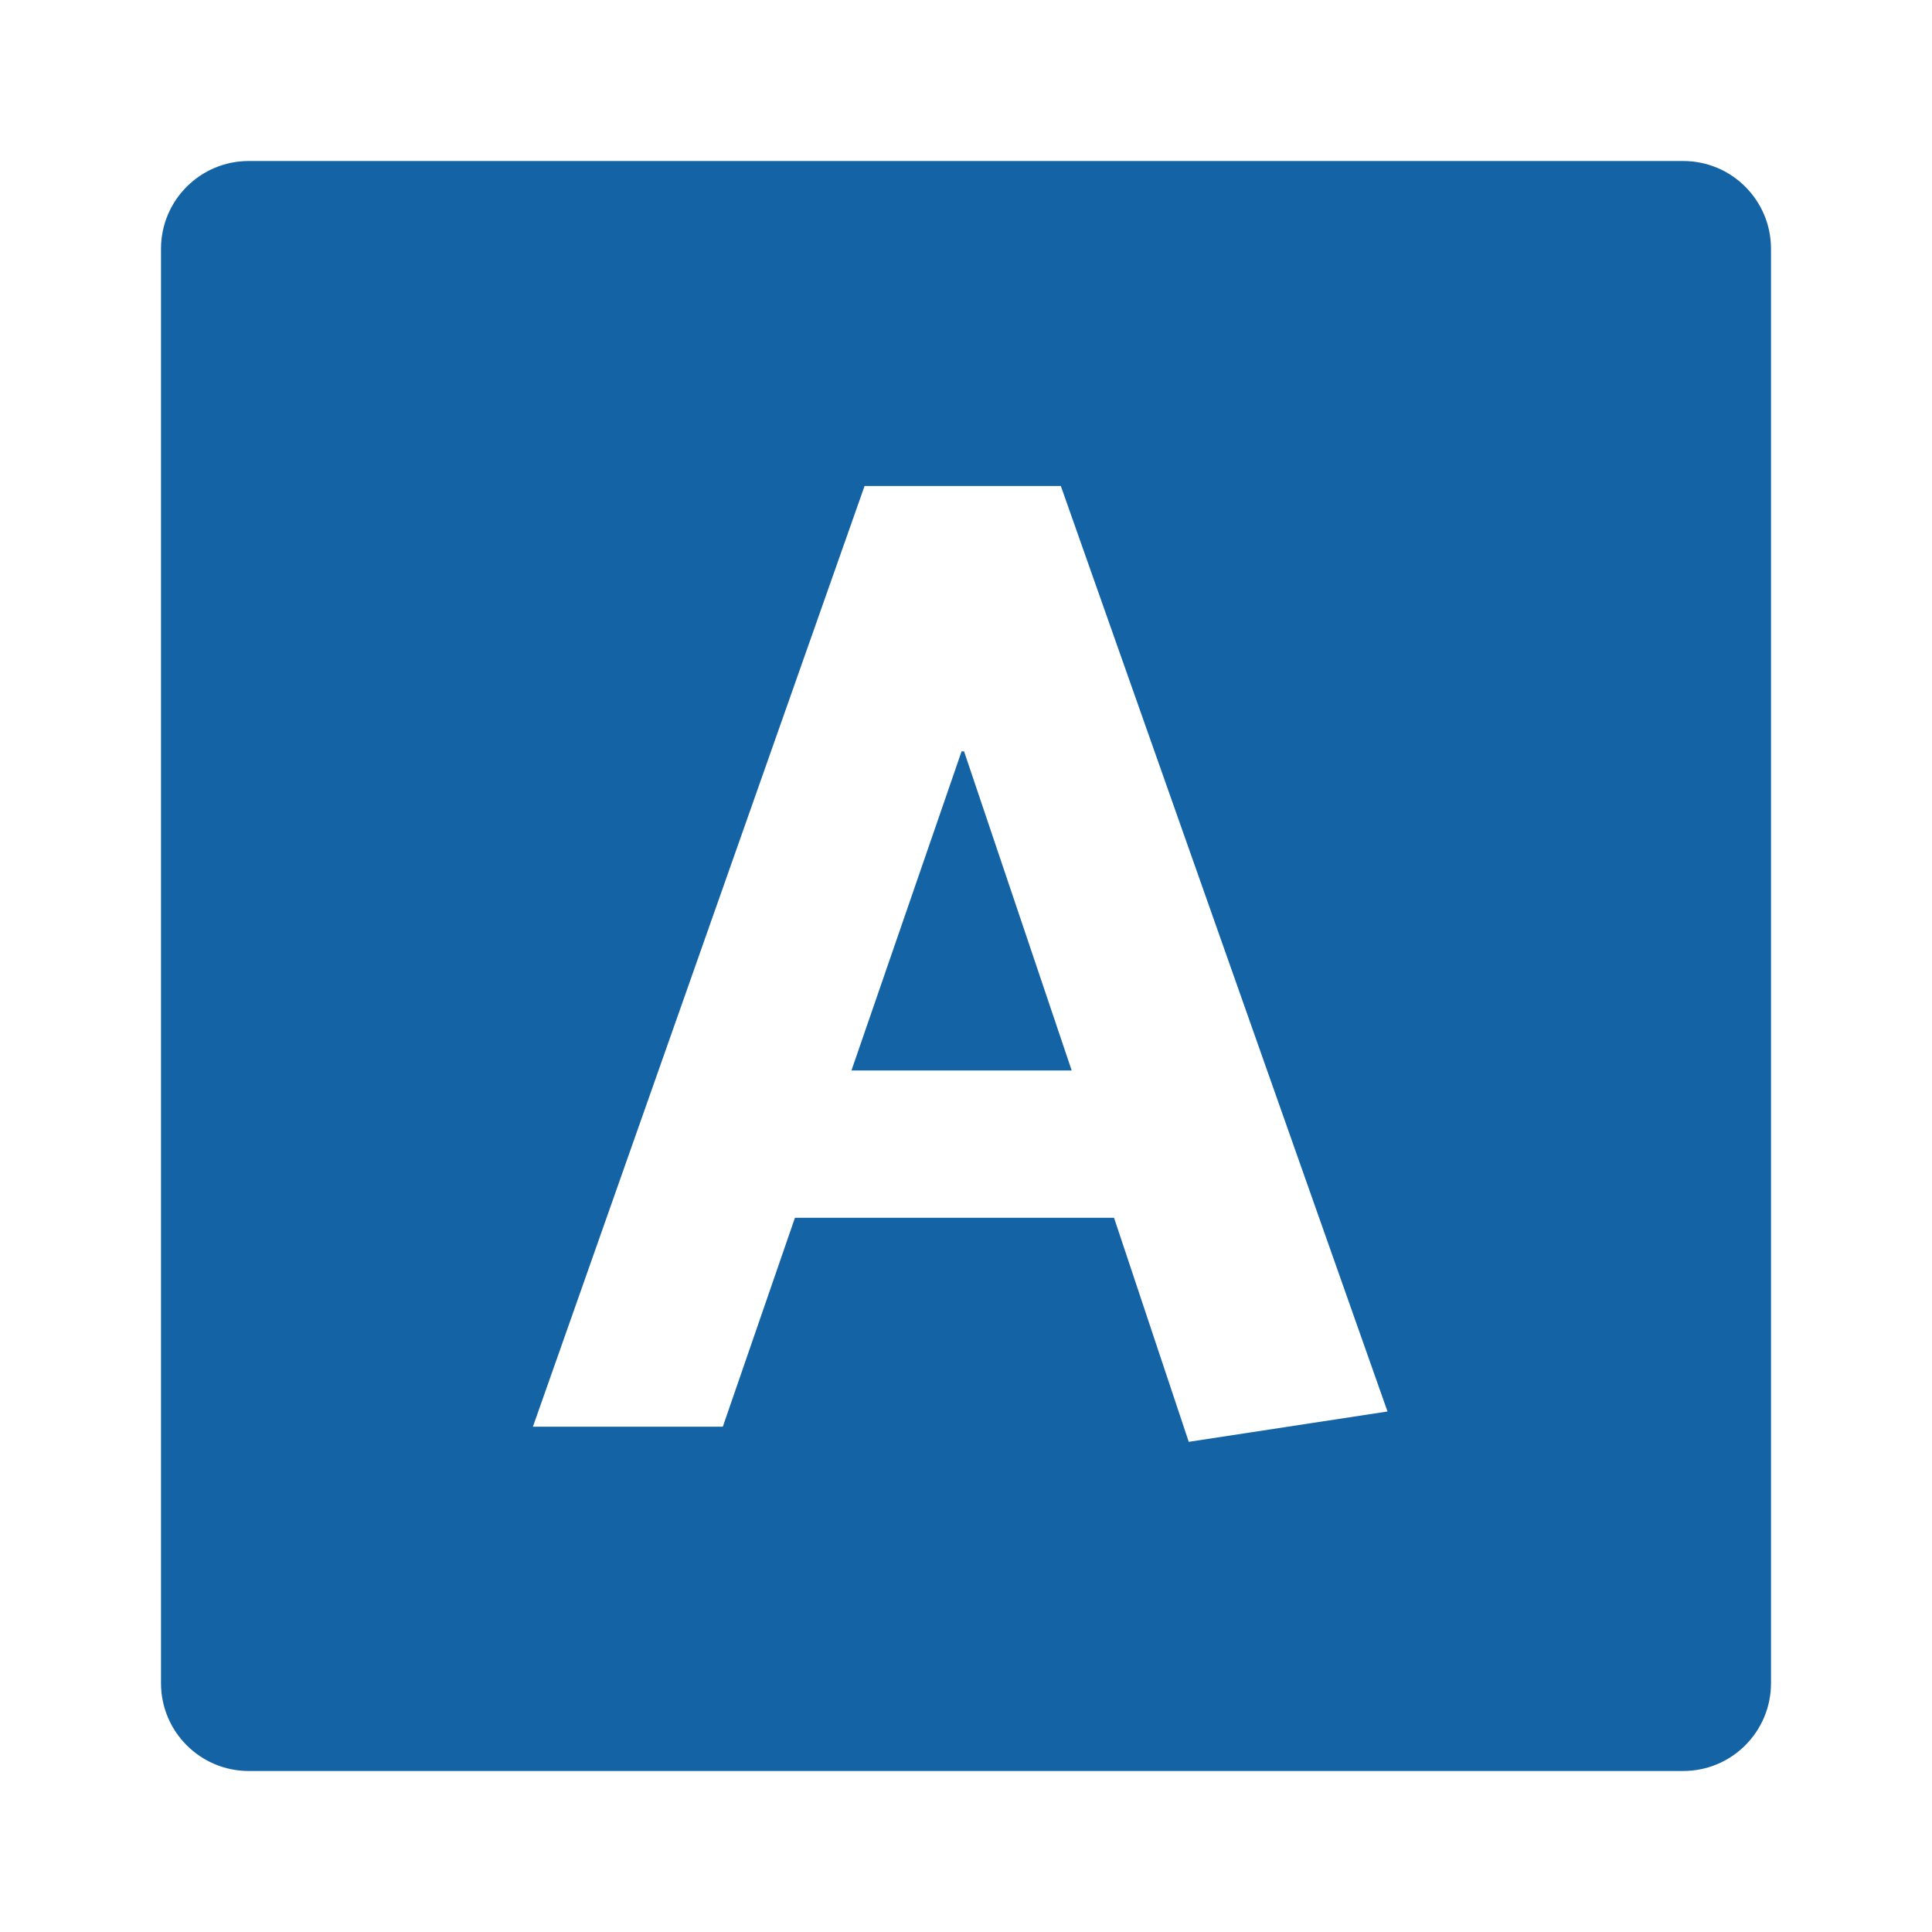 <?xml version="1.0" encoding="UTF-8"?>
<svg width="24px" height="24px" viewBox="0 0 24 24" version="1.1" xmlns="http://www.w3.org/2000/svg" xmlns:xlink="http://www.w3.org/1999/xlink">
    <title>Letters/A</title>
    <g id="Letters/A" stroke="none" stroke-width="1" fill="none" fill-rule="evenodd">
        <path d="M11.945,9.334 L10.577,13.298 L13.313,13.298 L11.976,9.334 L11.945,9.334 Z M14.767,17.911 L13.839,15.128 L9.875,15.128 L8.979,17.723 L6.62,17.723 L10.74,6.037 L13.178,6.037 L17.236,17.534 L14.767,17.911 Z M20.909,2 L3.091,2 C2.488,2 2,2.488 2,3.091 L2,20.909 C2,21.512 2.488,22 3.091,22 L20.909,22 C21.512,22 22,21.512 22,20.909 L22,3.091 C22,2.488 21.512,2 20.909,2 L20.909,2 Z" id="🎨-Change-color-here" fill="#1464A5"></path>
    </g>
</svg>